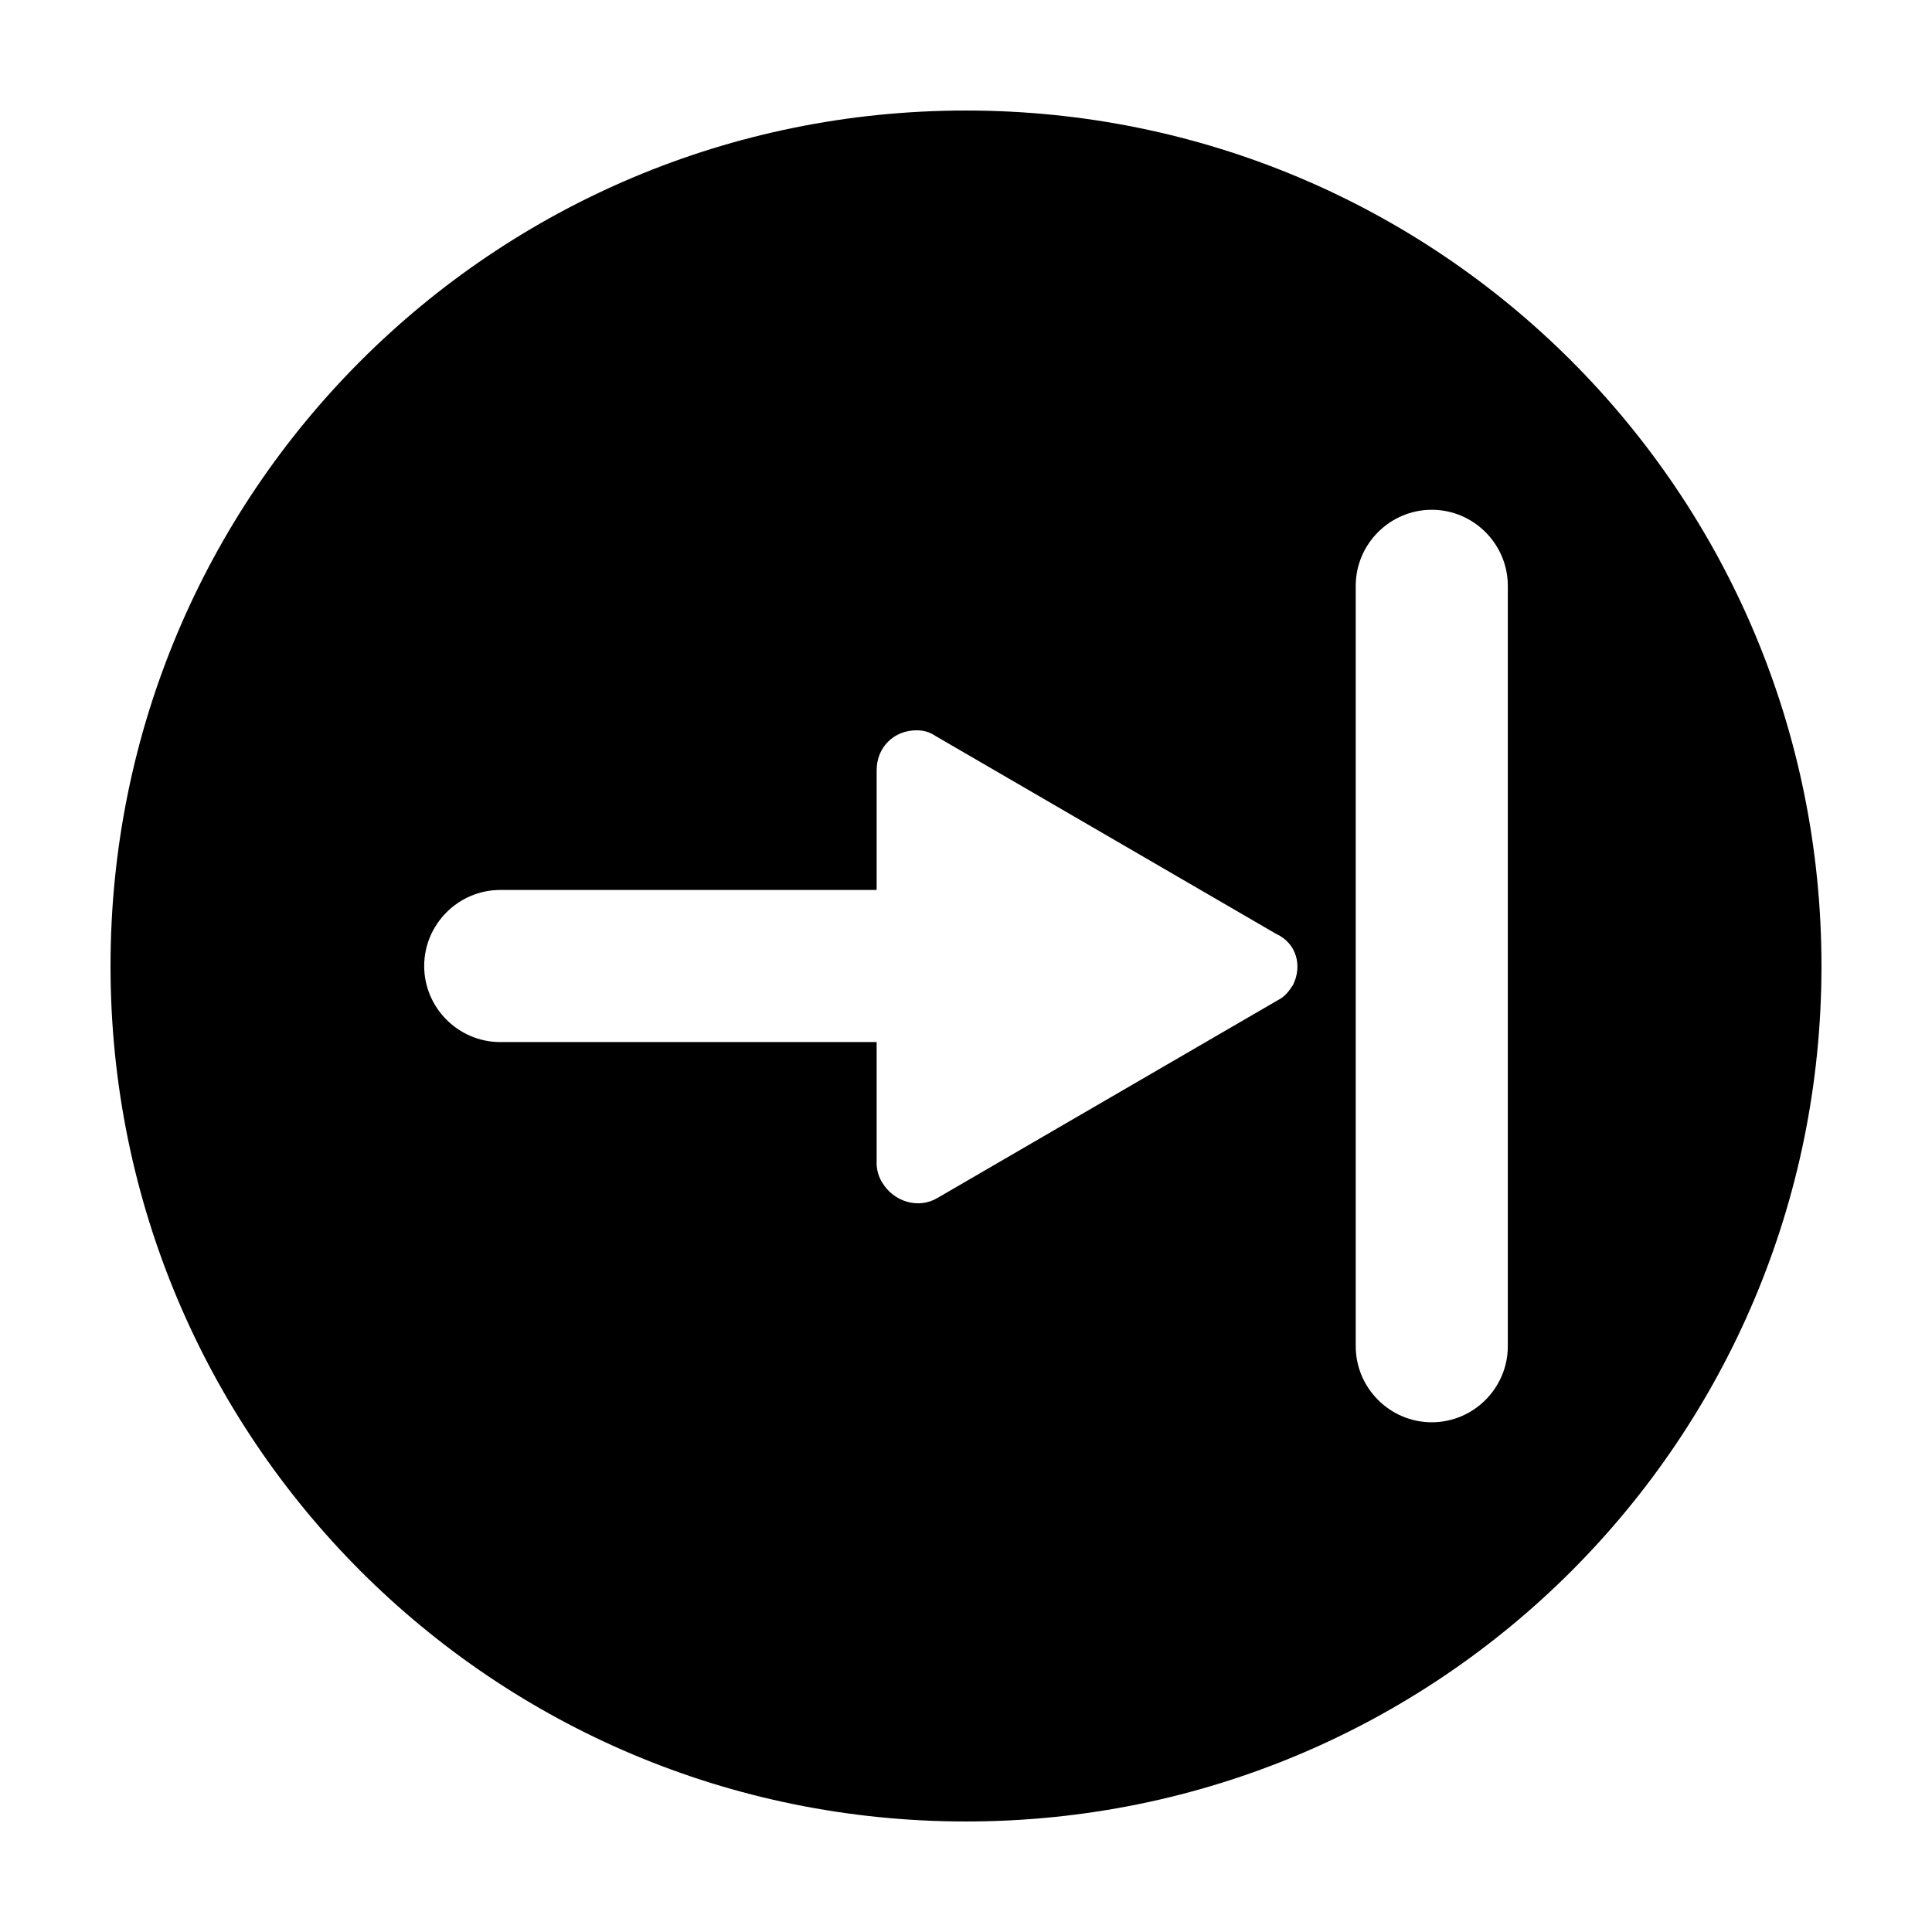 <?xml version="1.0" encoding="UTF-8"?>
<!-- The Best Svg Icon site in the world: iconSvg.co, Visit us! https://iconsvg.co -->
<svg fill="#000000" width="800px" height="800px" version="1.1" viewBox="144 144 512 512" xmlns="http://www.w3.org/2000/svg">
 <path d="m400 173.29c-125.45 0-226.71 101.27-226.71 226.71s101.27 226.71 226.71 226.71 226.71-101.27 226.71-226.71c-0.004-125.45-101.27-226.71-226.71-226.71zm86.652 231.75c-1.008 1.512-2.016 3.023-4.031 4.031l-90.18 52.398c-5.039 3.023-11.586 1.008-14.609-4.031-1.008-1.512-1.512-3.527-1.512-5.039v-32.242h-99.754c-11.082 0-20.152-9.07-20.152-20.152s9.07-20.152 20.152-20.152h99.754v-31.738c0-6.047 4.535-10.578 10.578-10.578 2.016 0 3.527 0.504 5.039 1.512l90.184 52.395c5.539 2.516 7.051 8.562 4.531 13.598zm56.934 95.727c0 11.082-9.07 20.152-20.152 20.152-11.082 0-20.152-9.07-20.152-20.152v-201.52c0-11.082 9.07-20.152 20.152-20.152 11.082 0 20.152 9.07 20.152 20.152z"/>
</svg>